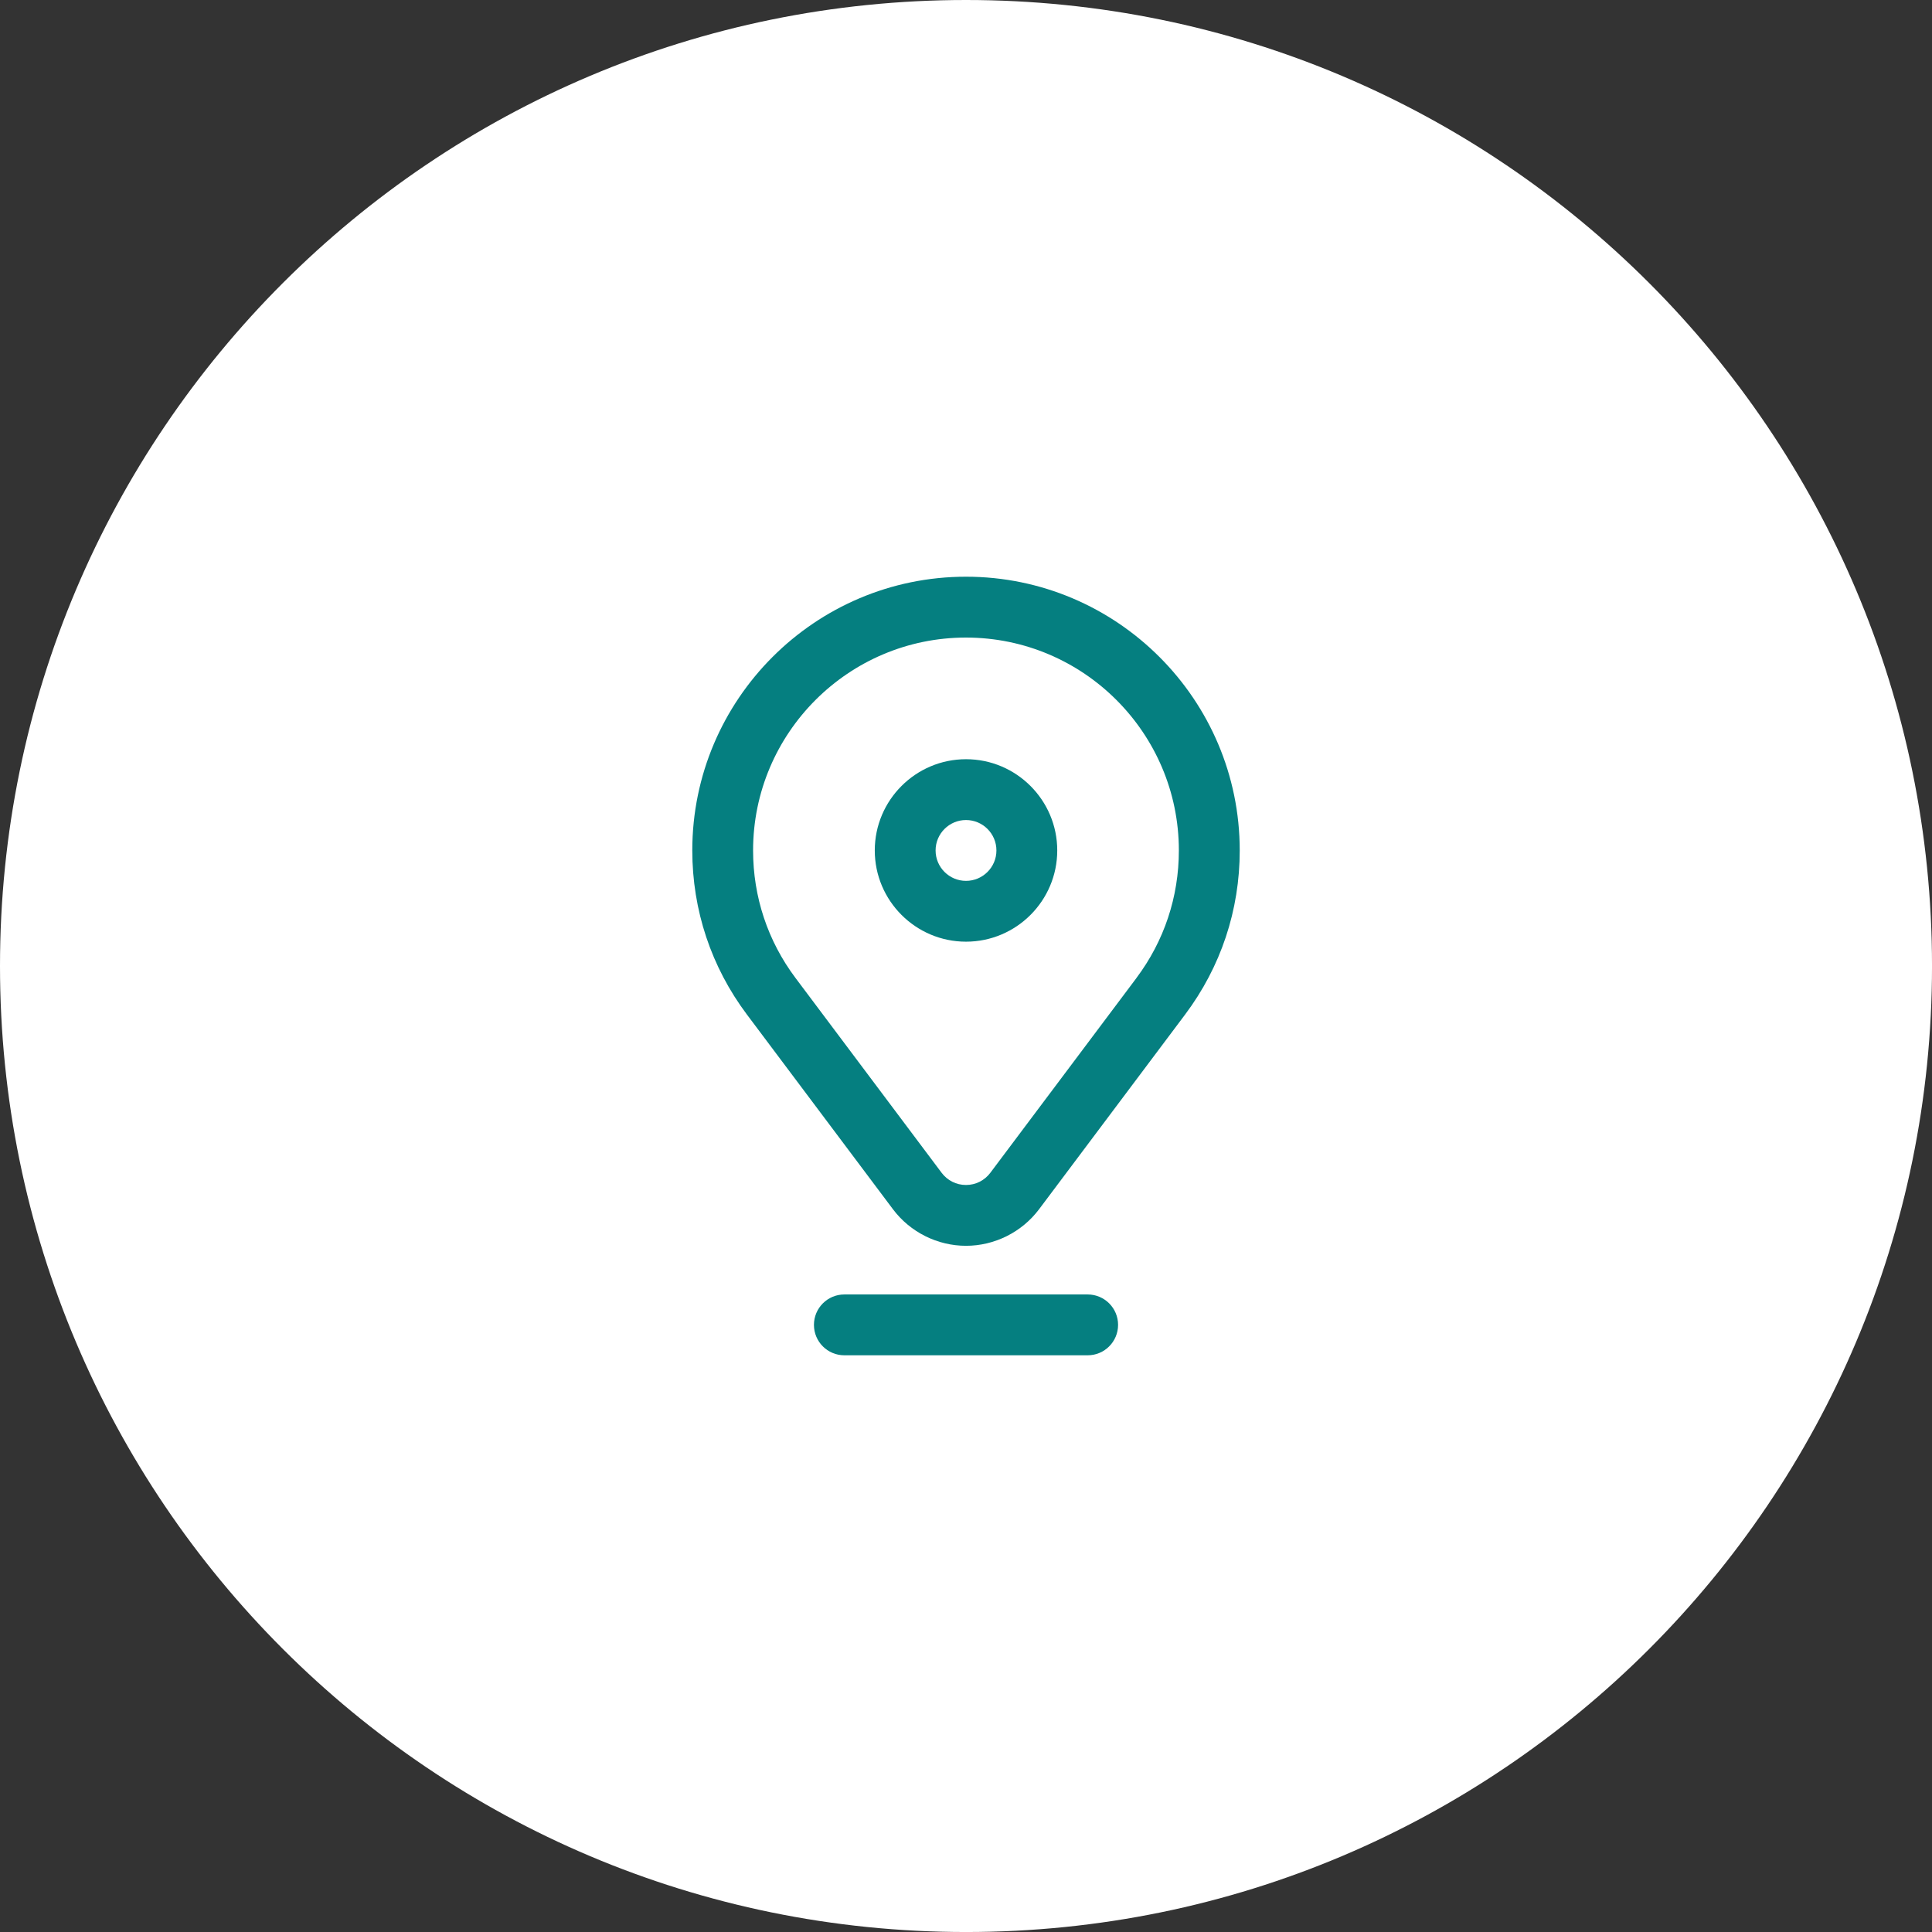<svg xmlns="http://www.w3.org/2000/svg" xmlns:xlink="http://www.w3.org/1999/xlink" id="Layer_2" width="109.185" height="109.185" viewBox="0 0 109.185 109.185"><rect x="0" y="0" width="109.185" height="109.185" fill="#333333" stroke="none"/><defs><clipPath id="clippath"><rect x="32.593" y="32.593" width="44" height="44" style="fill:none; stroke-width:0px;"></rect></clipPath></defs><g id="Layer_1-2"><path d="M54.593,0h0c30.151,0,54.593,24.442,54.593,54.593h0c0,30.151-24.442,54.593-54.593,54.593h0C24.442,109.185,0,84.743,0,54.593h0C0,24.442,24.442,0,54.593,0Z" style="fill:#fff; stroke-width:0px;"></path><g style="clip-path:url(#clippath);"><path d="M54.593,53.218c2.843,0,5.156-2.313,5.156-5.156s-2.313-5.156-5.156-5.156-5.156,2.313-5.156,5.156,2.313,5.156,5.156,5.156ZM54.593,46.343c.948,0,1.719.771,1.719,1.719s-.771,1.719-1.719,1.719-1.719-.771-1.719-1.719.771-1.719,1.719-1.719Z" style="fill:#057f80; stroke-width:0px;"></path><path d="M70.062,48.061c0-8.529-6.939-15.469-15.469-15.469s-15.469,6.939-15.469,15.469c0,3.374,1.068,6.581,3.087,9.274l8.255,11.006c.97,1.292,2.512,2.064,4.127,2.064s3.157-.772,4.127-2.064l8.255-11.006c2.02-2.693,3.087-5.899,3.087-9.274ZM64.224,55.273l-8.255,11.005c-.329.438-.831.69-1.377.69s-1.048-.251-1.377-.689l-8.255-11.006c-1.57-2.093-2.4-4.587-2.4-7.211,0-6.634,5.397-12.031,12.031-12.031s12.031,5.397,12.031,12.031c0,2.625-.83,5.118-2.4,7.211Z" style="fill:#057f80; stroke-width:0px;"></path><path d="M63.187,74.874c0-.949-.769-1.719-1.719-1.719h-13.75c-.949,0-1.719.769-1.719,1.719s.769,1.719,1.719,1.719h13.75c.949,0,1.719-.769,1.719-1.719Z" style="fill:#057f80; stroke-width:0px;"></path></g></g></svg>